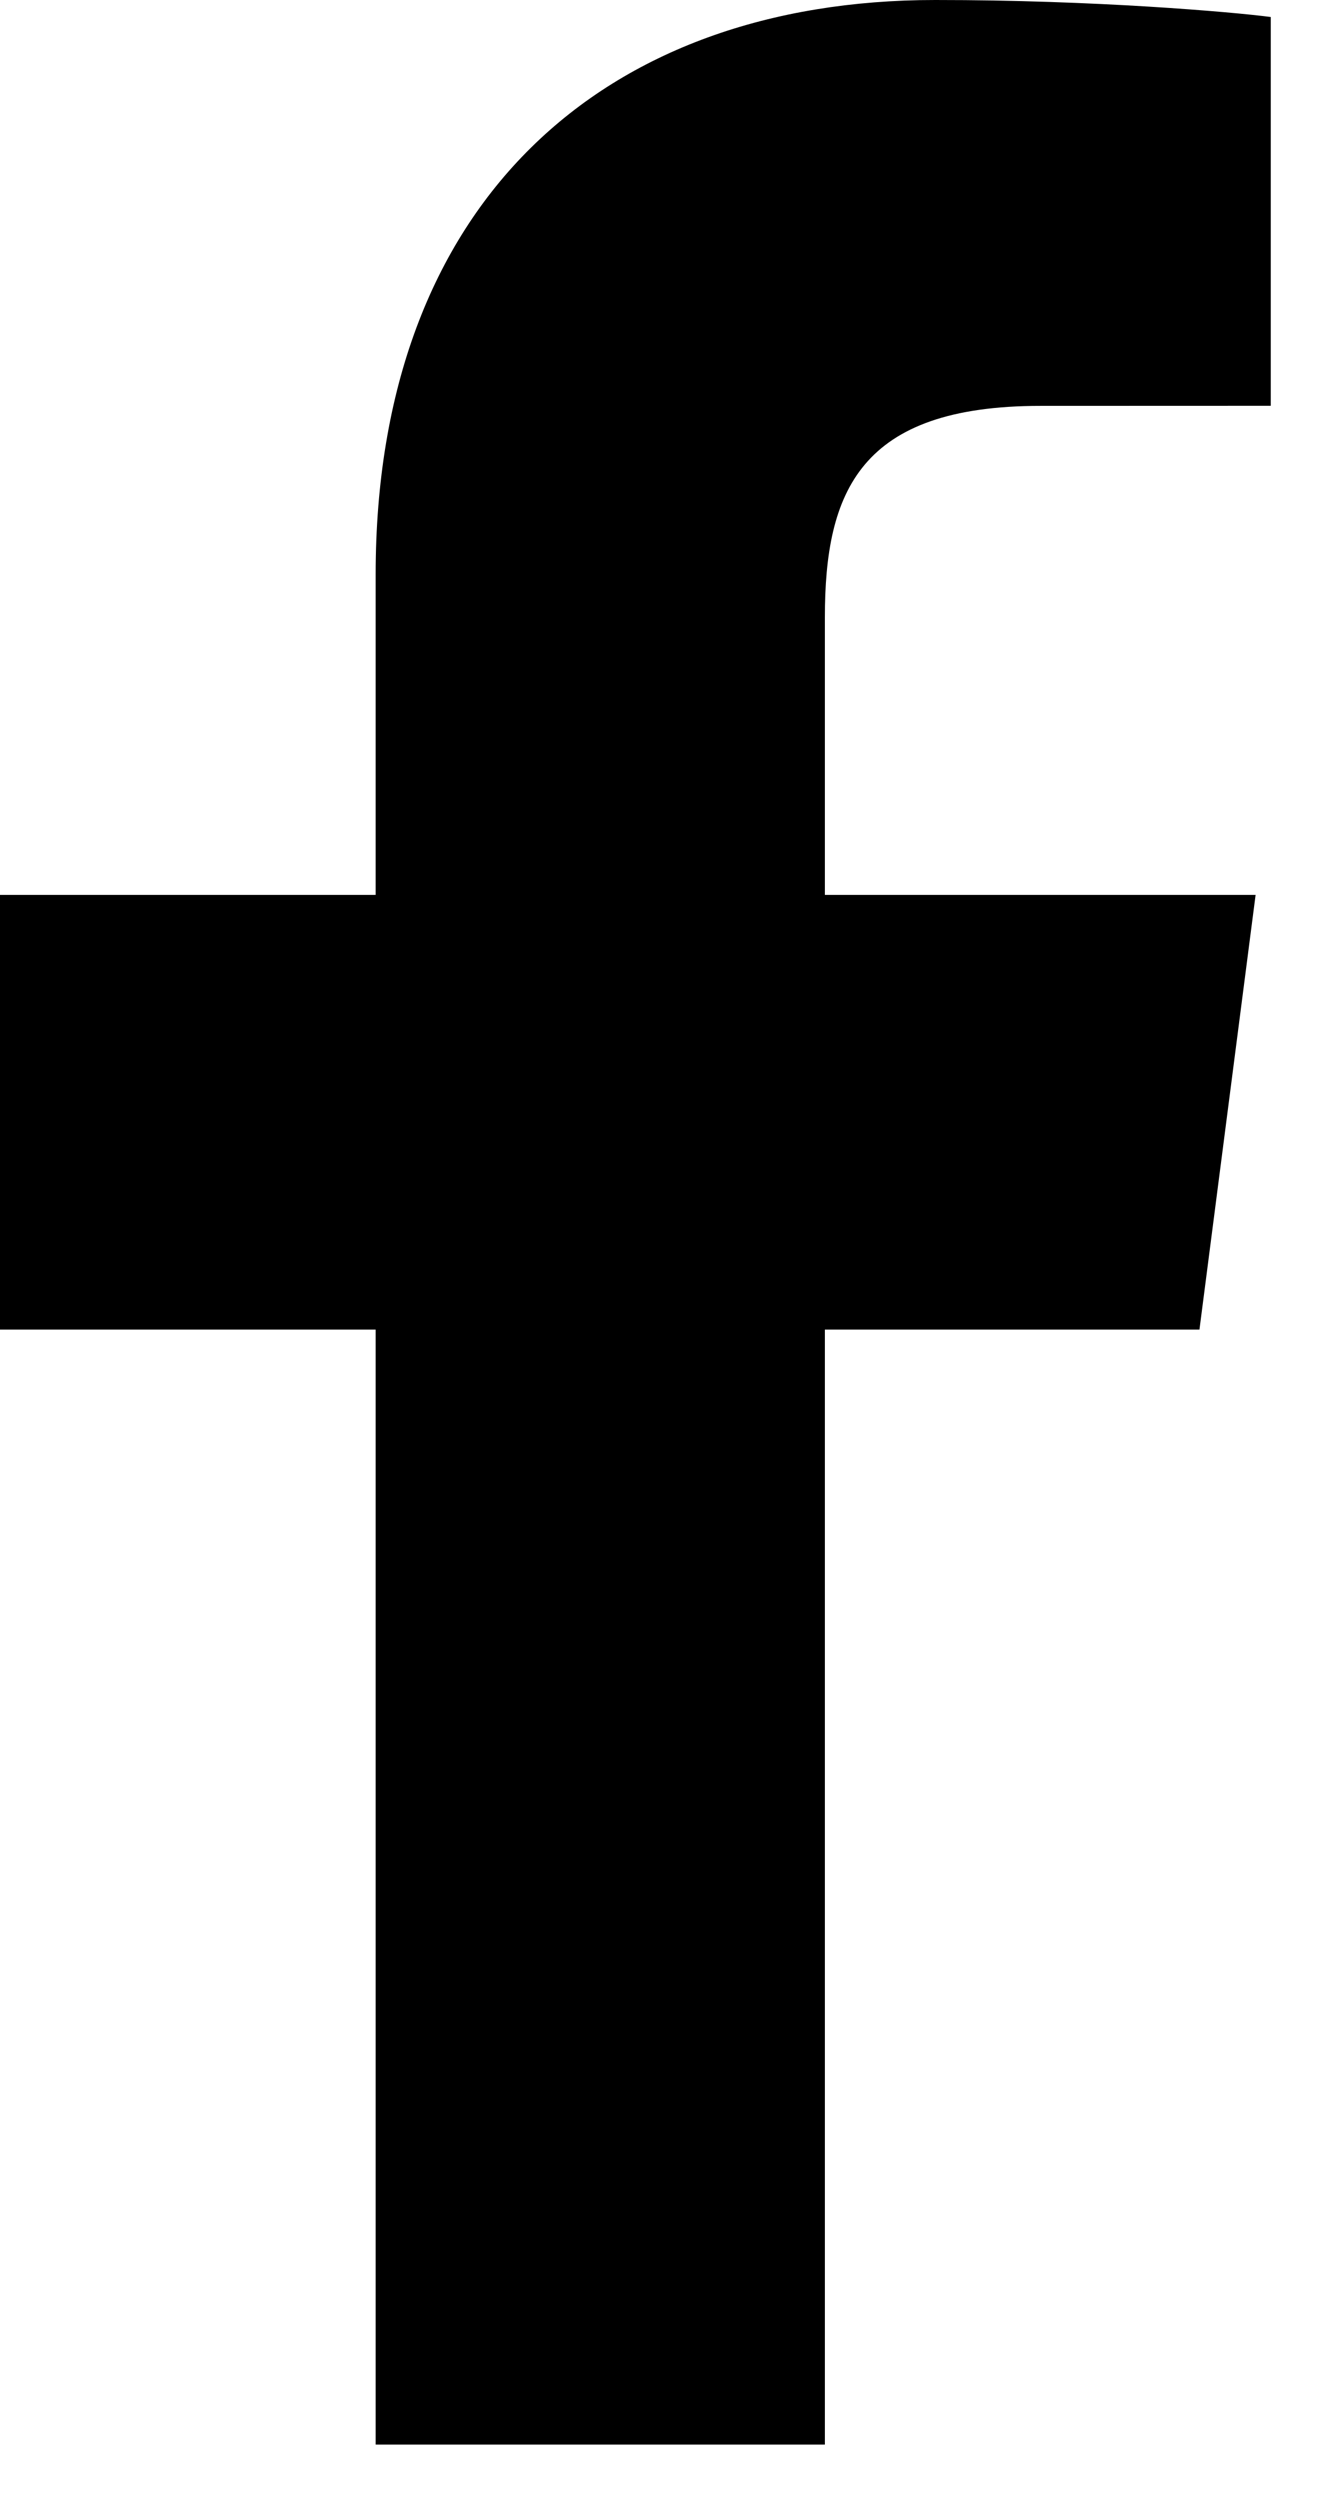 <?xml version="1.0" encoding="UTF-8"?>
<svg xmlns="http://www.w3.org/2000/svg" width="16" height="30" viewBox="0 0 16 30" fill="none">
  <path d="M9.901 29.338V15.957H14.397L15.071 10.74H9.901V7.41C9.901 5.9 10.319 4.871 12.49 4.871L15.253 4.87V0.204C14.775 0.142 13.135 0 11.226 0C7.239 0 4.509 2.431 4.509 6.893V10.74H0V15.957H4.509V29.338H9.901Z" fill="#000000"></path>
</svg>
